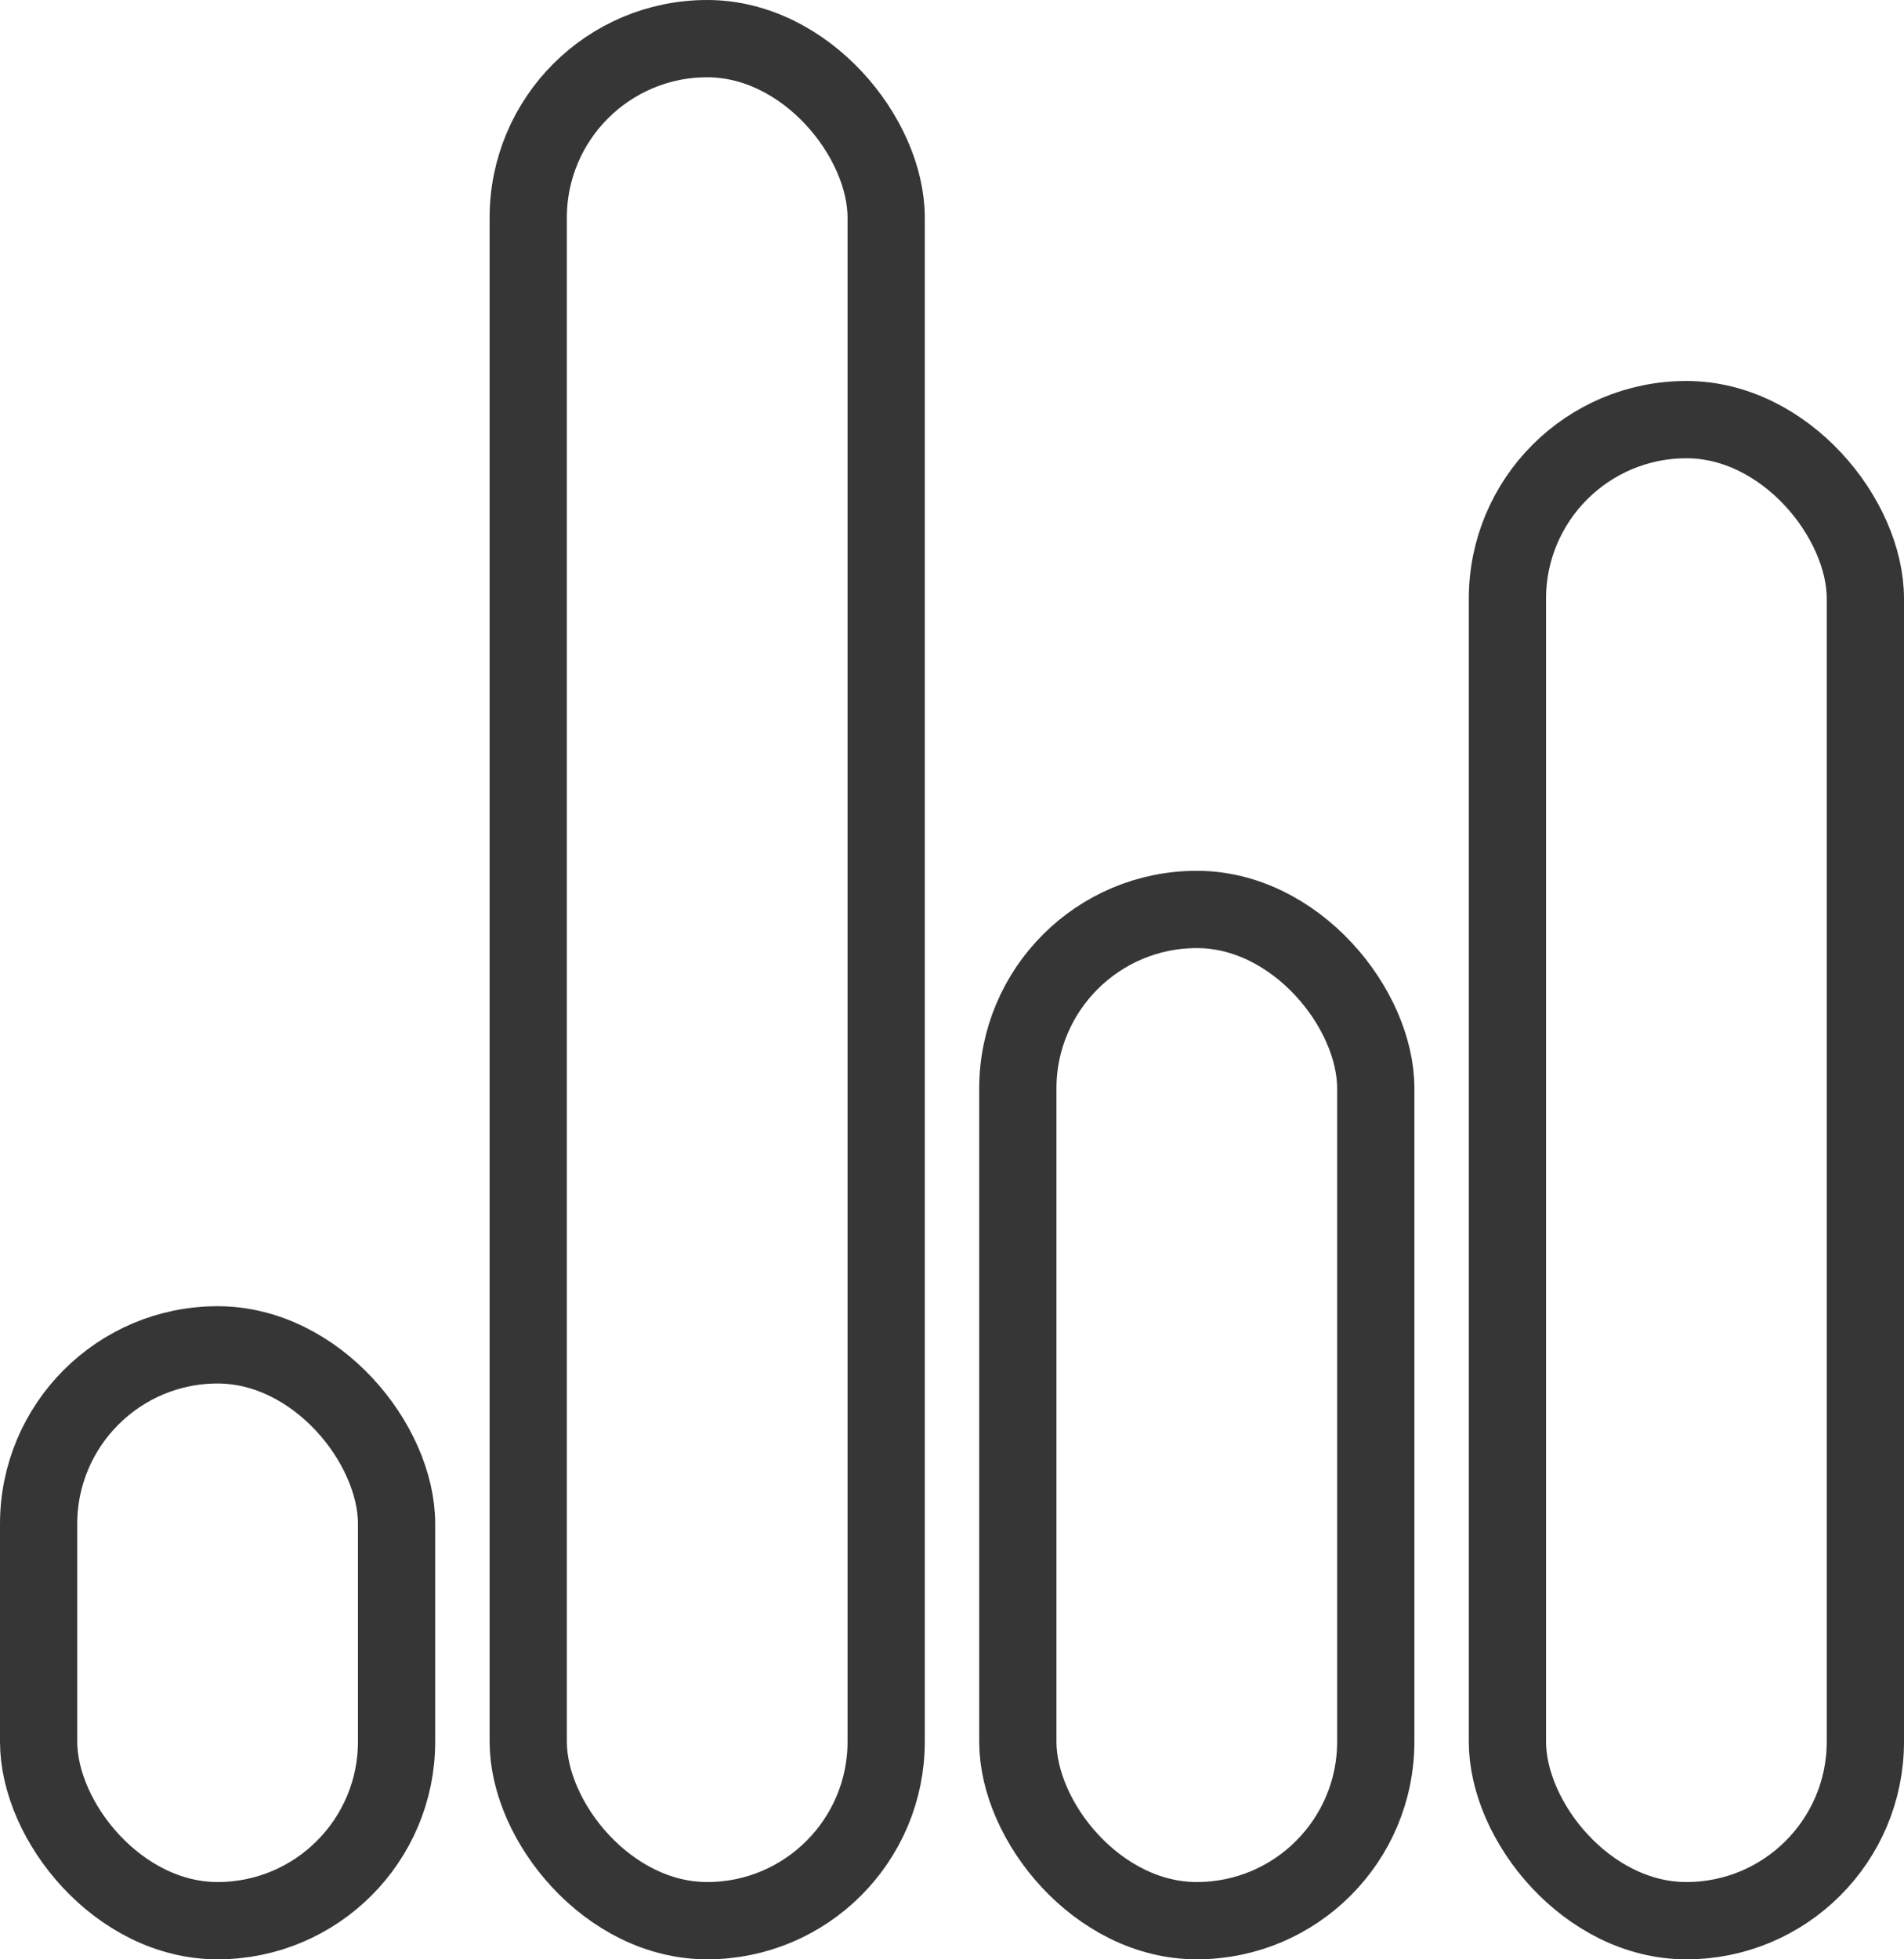 <svg width="35" height="36" viewBox="0 0 35 36" fill="none" xmlns="http://www.w3.org/2000/svg">
<rect x="0.71" y="24.71" width="6.58" height="10.58" rx="3.29" stroke="#363636" stroke-width="1.42"/>
<rect x="9.71" y="0.71" width="6.58" height="34.58" rx="3.29" stroke="#363636" stroke-width="1.42"/>
<rect x="18.71" y="16.71" width="6.58" height="18.58" rx="3.29" stroke="#363636" stroke-width="1.42"/>
<rect x="27.71" y="7.71" width="6.58" height="27.58" rx="3.29" stroke="#363636" stroke-width="1.42"/>
</svg>
